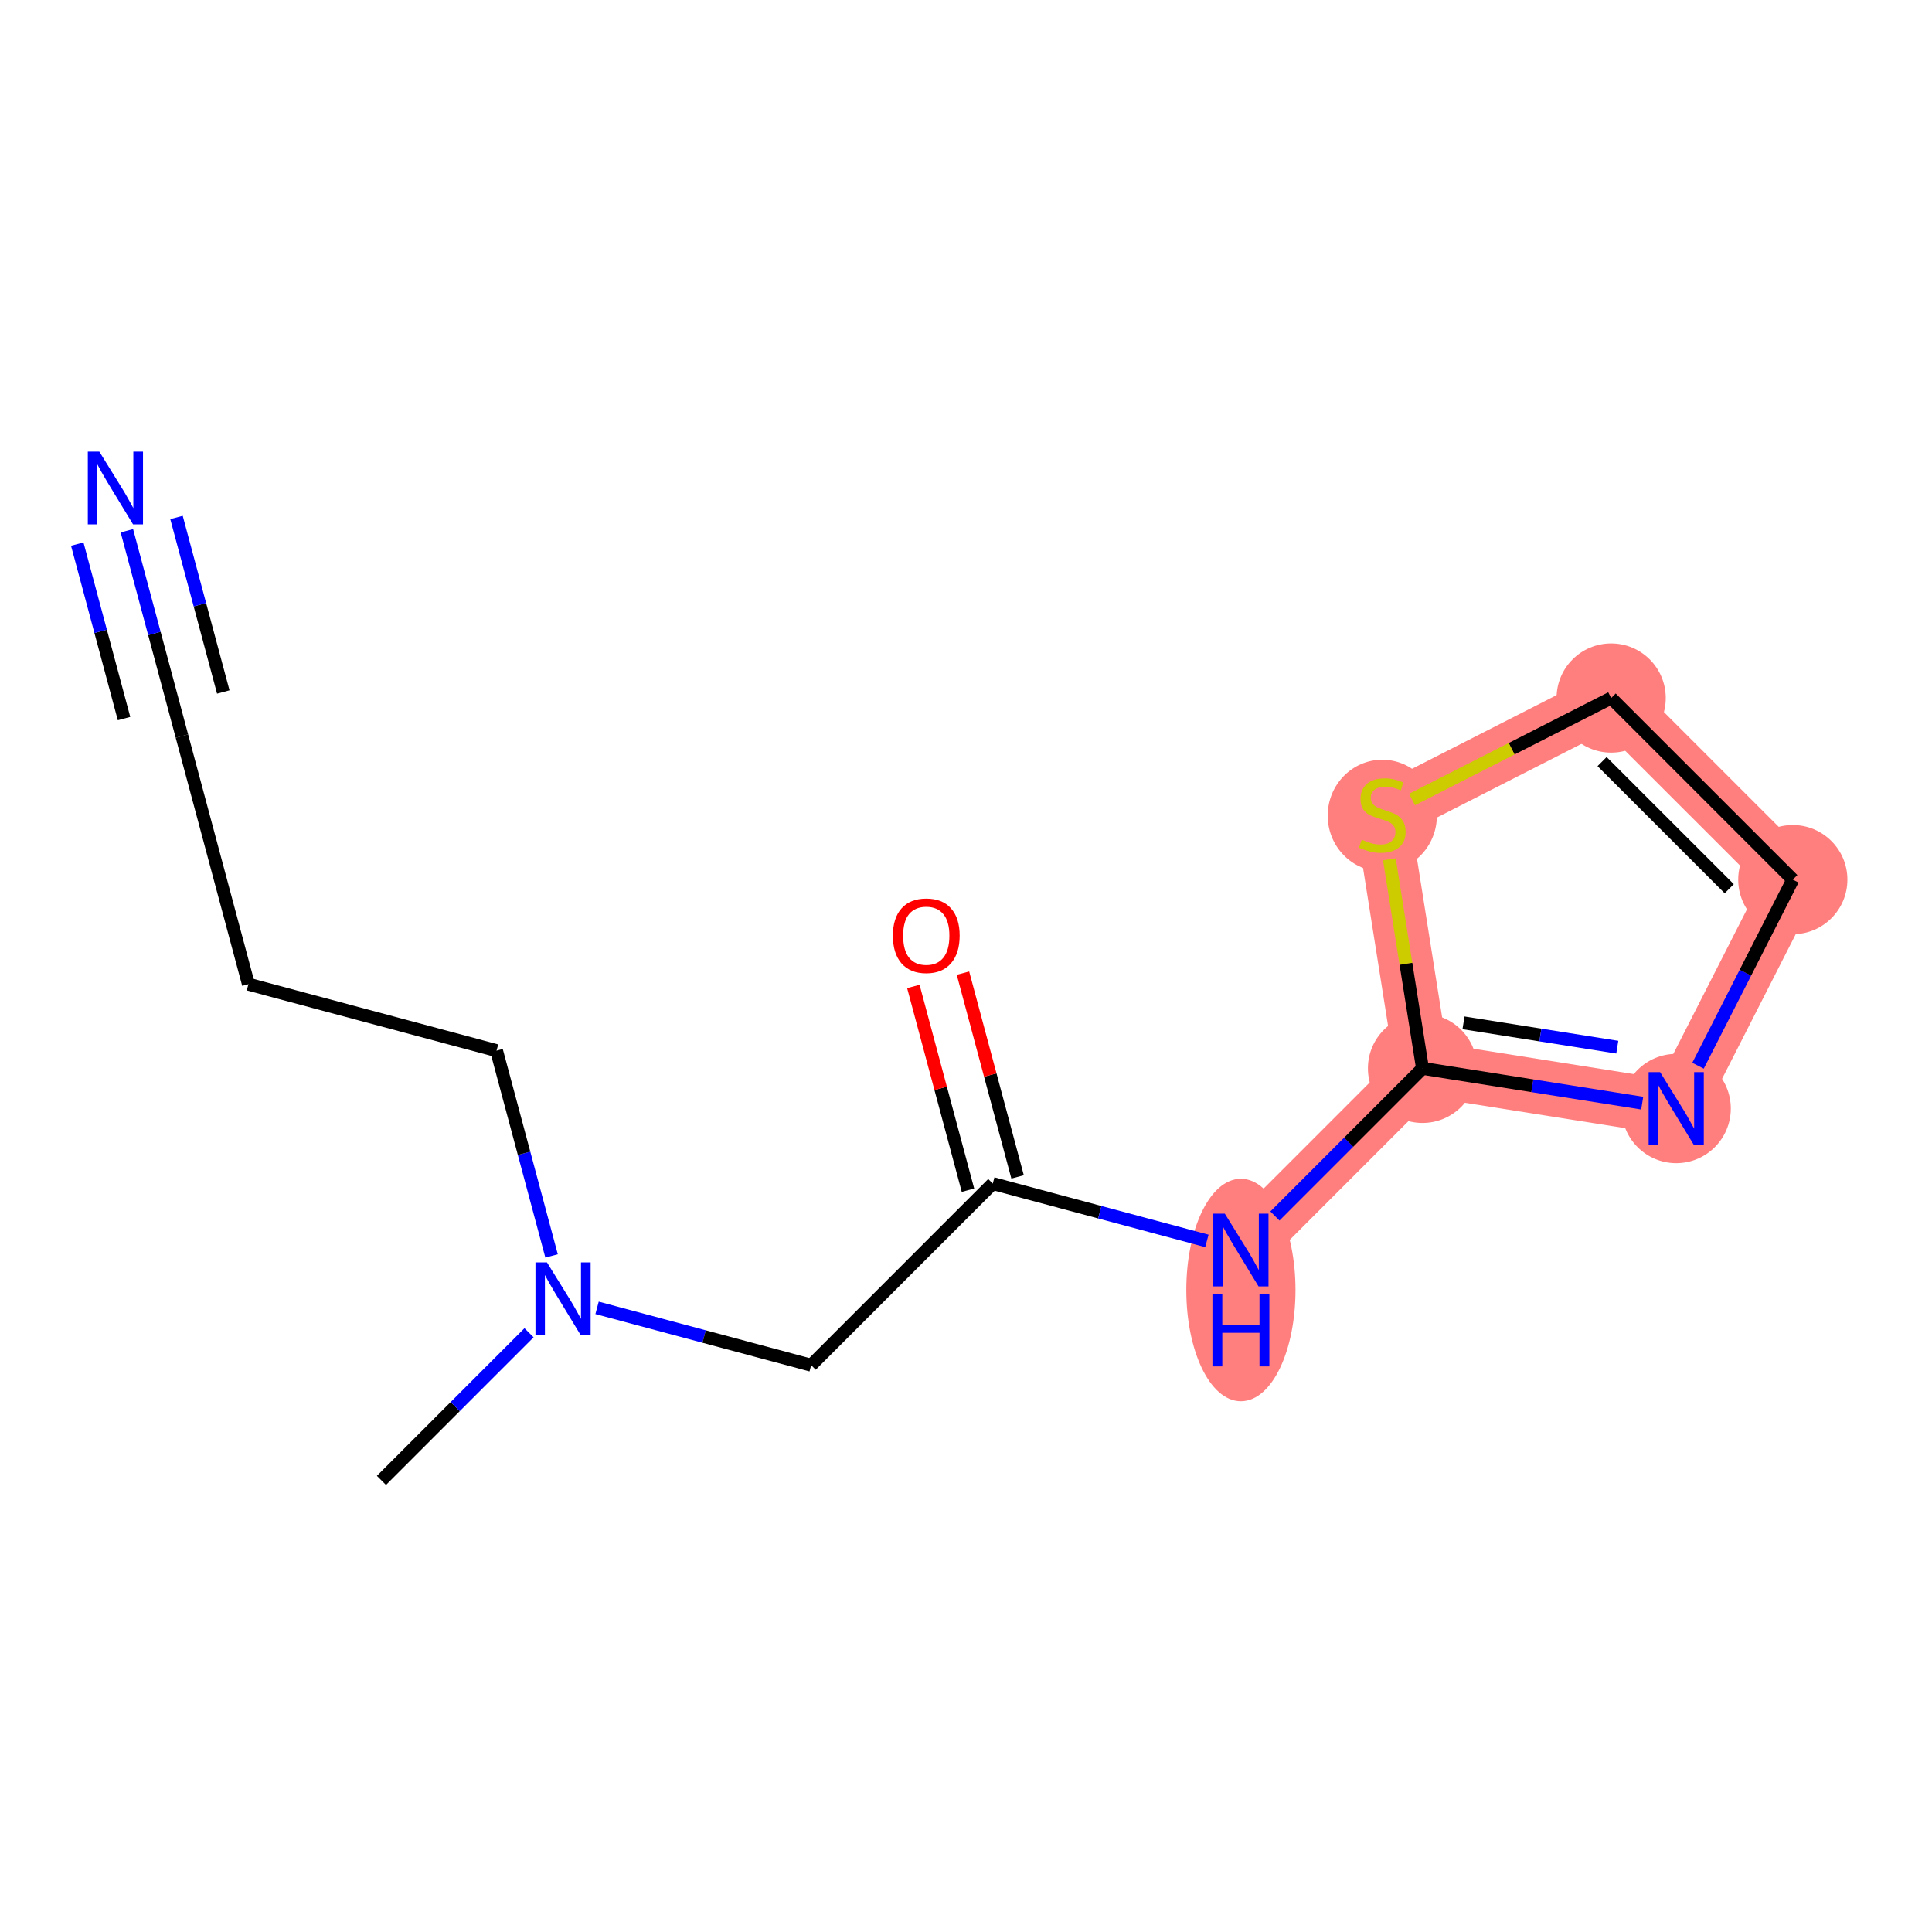 <?xml version='1.0' encoding='iso-8859-1'?>
<svg version='1.1' baseProfile='full'
              xmlns='http://www.w3.org/2000/svg'
                      xmlns:rdkit='http://www.rdkit.org/xml'
                      xmlns:xlink='http://www.w3.org/1999/xlink'
                  xml:space='preserve'
width='300px' height='300px' viewBox='0 0 300 300'>
<!-- END OF HEADER -->
<rect style='opacity:1.0;fill:#FFFFFF;stroke:none' width='300' height='300' x='0' y='0'> </rect>
<rect style='opacity:1.0;fill:#FFFFFF;stroke:none' width='300' height='300' x='0' y='0'> </rect>
<path d='M 192.686,194.101 L 220.887,165.894' style='fill:none;fill-rule:evenodd;stroke:#FF7F7F;stroke-width:8.5px;stroke-linecap:butt;stroke-linejoin:miter;stroke-opacity:1' />
<path d='M 220.887,165.894 L 260.282,172.13' style='fill:none;fill-rule:evenodd;stroke:#FF7F7F;stroke-width:8.5px;stroke-linecap:butt;stroke-linejoin:miter;stroke-opacity:1' />
<path d='M 220.887,165.894 L 214.643,126.5' style='fill:none;fill-rule:evenodd;stroke:#FF7F7F;stroke-width:8.5px;stroke-linecap:butt;stroke-linejoin:miter;stroke-opacity:1' />
<path d='M 260.282,172.13 L 278.386,136.589' style='fill:none;fill-rule:evenodd;stroke:#FF7F7F;stroke-width:8.5px;stroke-linecap:butt;stroke-linejoin:miter;stroke-opacity:1' />
<path d='M 278.386,136.589 L 250.18,108.389' style='fill:none;fill-rule:evenodd;stroke:#FF7F7F;stroke-width:8.5px;stroke-linecap:butt;stroke-linejoin:miter;stroke-opacity:1' />
<path d='M 250.18,108.389 L 214.643,126.5' style='fill:none;fill-rule:evenodd;stroke:#FF7F7F;stroke-width:8.5px;stroke-linecap:butt;stroke-linejoin:miter;stroke-opacity:1' />
<ellipse cx='192.686' cy='200.313' rx='7.977' ry='16.773'  style='fill:#FF7F7F;fill-rule:evenodd;stroke:#FF7F7F;stroke-width:1.0px;stroke-linecap:butt;stroke-linejoin:miter;stroke-opacity:1' />
<ellipse cx='220.887' cy='165.894' rx='7.977' ry='7.977'  style='fill:#FF7F7F;fill-rule:evenodd;stroke:#FF7F7F;stroke-width:1.0px;stroke-linecap:butt;stroke-linejoin:miter;stroke-opacity:1' />
<ellipse cx='260.282' cy='172.13' rx='7.977' ry='7.987'  style='fill:#FF7F7F;fill-rule:evenodd;stroke:#FF7F7F;stroke-width:1.0px;stroke-linecap:butt;stroke-linejoin:miter;stroke-opacity:1' />
<ellipse cx='278.386' cy='136.589' rx='7.977' ry='7.977'  style='fill:#FF7F7F;fill-rule:evenodd;stroke:#FF7F7F;stroke-width:1.0px;stroke-linecap:butt;stroke-linejoin:miter;stroke-opacity:1' />
<ellipse cx='250.18' cy='108.389' rx='7.977' ry='7.977'  style='fill:#FF7F7F;fill-rule:evenodd;stroke:#FF7F7F;stroke-width:1.0px;stroke-linecap:butt;stroke-linejoin:miter;stroke-opacity:1' />
<ellipse cx='214.643' cy='126.652' rx='7.977' ry='8.179'  style='fill:#FF7F7F;fill-rule:evenodd;stroke:#FF7F7F;stroke-width:1.0px;stroke-linecap:butt;stroke-linejoin:miter;stroke-opacity:1' />
<path class='bond-0 atom-0 atom-1' d='M 59.229,229.875 L 70.689,218.413' style='fill:none;fill-rule:evenodd;stroke:#000000;stroke-width:2.0px;stroke-linecap:butt;stroke-linejoin:miter;stroke-opacity:1' />
<path class='bond-0 atom-0 atom-1' d='M 70.689,218.413 L 82.149,206.951' style='fill:none;fill-rule:evenodd;stroke:#0000FF;stroke-width:2.0px;stroke-linecap:butt;stroke-linejoin:miter;stroke-opacity:1' />
<path class='bond-1 atom-1 atom-2' d='M 85.648,195.024 L 81.376,179.084' style='fill:none;fill-rule:evenodd;stroke:#0000FF;stroke-width:2.0px;stroke-linecap:butt;stroke-linejoin:miter;stroke-opacity:1' />
<path class='bond-1 atom-1 atom-2' d='M 81.376,179.084 L 77.103,163.143' style='fill:none;fill-rule:evenodd;stroke:#000000;stroke-width:2.0px;stroke-linecap:butt;stroke-linejoin:miter;stroke-opacity:1' />
<path class='bond-5 atom-1 atom-6' d='M 92.711,203.083 L 109.334,207.536' style='fill:none;fill-rule:evenodd;stroke:#0000FF;stroke-width:2.0px;stroke-linecap:butt;stroke-linejoin:miter;stroke-opacity:1' />
<path class='bond-5 atom-1 atom-6' d='M 109.334,207.536 L 125.958,211.988' style='fill:none;fill-rule:evenodd;stroke:#000000;stroke-width:2.0px;stroke-linecap:butt;stroke-linejoin:miter;stroke-opacity:1' />
<path class='bond-2 atom-2 atom-3' d='M 77.103,163.143 L 38.575,152.824' style='fill:none;fill-rule:evenodd;stroke:#000000;stroke-width:2.0px;stroke-linecap:butt;stroke-linejoin:miter;stroke-opacity:1' />
<path class='bond-3 atom-3 atom-4' d='M 38.575,152.824 L 28.247,114.298' style='fill:none;fill-rule:evenodd;stroke:#000000;stroke-width:2.0px;stroke-linecap:butt;stroke-linejoin:miter;stroke-opacity:1' />
<path class='bond-4 atom-4 atom-5' d='M 28.247,114.298 L 23.974,98.358' style='fill:none;fill-rule:evenodd;stroke:#000000;stroke-width:2.0px;stroke-linecap:butt;stroke-linejoin:miter;stroke-opacity:1' />
<path class='bond-4 atom-4 atom-5' d='M 23.974,98.358 L 19.701,82.417' style='fill:none;fill-rule:evenodd;stroke:#0000FF;stroke-width:2.0px;stroke-linecap:butt;stroke-linejoin:miter;stroke-opacity:1' />
<path class='bond-4 atom-4 atom-5' d='M 34.671,107.451 L 31.039,93.901' style='fill:none;fill-rule:evenodd;stroke:#000000;stroke-width:2.0px;stroke-linecap:butt;stroke-linejoin:miter;stroke-opacity:1' />
<path class='bond-4 atom-4 atom-5' d='M 31.039,93.901 L 27.407,80.352' style='fill:none;fill-rule:evenodd;stroke:#0000FF;stroke-width:2.0px;stroke-linecap:butt;stroke-linejoin:miter;stroke-opacity:1' />
<path class='bond-4 atom-4 atom-5' d='M 19.26,111.581 L 15.628,98.032' style='fill:none;fill-rule:evenodd;stroke:#000000;stroke-width:2.0px;stroke-linecap:butt;stroke-linejoin:miter;stroke-opacity:1' />
<path class='bond-4 atom-4 atom-5' d='M 15.628,98.032 L 11.996,84.483' style='fill:none;fill-rule:evenodd;stroke:#0000FF;stroke-width:2.0px;stroke-linecap:butt;stroke-linejoin:miter;stroke-opacity:1' />
<path class='bond-6 atom-6 atom-7' d='M 125.958,211.988 L 154.158,183.782' style='fill:none;fill-rule:evenodd;stroke:#000000;stroke-width:2.0px;stroke-linecap:butt;stroke-linejoin:miter;stroke-opacity:1' />
<path class='bond-7 atom-7 atom-8' d='M 158.011,182.749 L 153.77,166.928' style='fill:none;fill-rule:evenodd;stroke:#000000;stroke-width:2.0px;stroke-linecap:butt;stroke-linejoin:miter;stroke-opacity:1' />
<path class='bond-7 atom-7 atom-8' d='M 153.77,166.928 L 149.529,151.107' style='fill:none;fill-rule:evenodd;stroke:#FF0000;stroke-width:2.0px;stroke-linecap:butt;stroke-linejoin:miter;stroke-opacity:1' />
<path class='bond-7 atom-7 atom-8' d='M 150.306,184.814 L 146.065,168.994' style='fill:none;fill-rule:evenodd;stroke:#000000;stroke-width:2.0px;stroke-linecap:butt;stroke-linejoin:miter;stroke-opacity:1' />
<path class='bond-7 atom-7 atom-8' d='M 146.065,168.994 L 141.824,153.173' style='fill:none;fill-rule:evenodd;stroke:#FF0000;stroke-width:2.0px;stroke-linecap:butt;stroke-linejoin:miter;stroke-opacity:1' />
<path class='bond-8 atom-7 atom-9' d='M 154.158,183.782 L 170.782,188.234' style='fill:none;fill-rule:evenodd;stroke:#000000;stroke-width:2.0px;stroke-linecap:butt;stroke-linejoin:miter;stroke-opacity:1' />
<path class='bond-8 atom-7 atom-9' d='M 170.782,188.234 L 187.405,192.686' style='fill:none;fill-rule:evenodd;stroke:#0000FF;stroke-width:2.0px;stroke-linecap:butt;stroke-linejoin:miter;stroke-opacity:1' />
<path class='bond-9 atom-9 atom-10' d='M 197.967,188.819 L 209.427,177.357' style='fill:none;fill-rule:evenodd;stroke:#0000FF;stroke-width:2.0px;stroke-linecap:butt;stroke-linejoin:miter;stroke-opacity:1' />
<path class='bond-9 atom-9 atom-10' d='M 209.427,177.357 L 220.887,165.894' style='fill:none;fill-rule:evenodd;stroke:#000000;stroke-width:2.0px;stroke-linecap:butt;stroke-linejoin:miter;stroke-opacity:1' />
<path class='bond-10 atom-10 atom-11' d='M 220.887,165.894 L 237.944,168.594' style='fill:none;fill-rule:evenodd;stroke:#000000;stroke-width:2.0px;stroke-linecap:butt;stroke-linejoin:miter;stroke-opacity:1' />
<path class='bond-10 atom-10 atom-11' d='M 237.944,168.594 L 255.001,171.294' style='fill:none;fill-rule:evenodd;stroke:#0000FF;stroke-width:2.0px;stroke-linecap:butt;stroke-linejoin:miter;stroke-opacity:1' />
<path class='bond-10 atom-10 atom-11' d='M 227.251,158.825 L 239.191,160.715' style='fill:none;fill-rule:evenodd;stroke:#000000;stroke-width:2.0px;stroke-linecap:butt;stroke-linejoin:miter;stroke-opacity:1' />
<path class='bond-10 atom-10 atom-11' d='M 239.191,160.715 L 251.131,162.605' style='fill:none;fill-rule:evenodd;stroke:#0000FF;stroke-width:2.0px;stroke-linecap:butt;stroke-linejoin:miter;stroke-opacity:1' />
<path class='bond-14 atom-14 atom-10' d='M 215.742,133.432 L 218.314,149.663' style='fill:none;fill-rule:evenodd;stroke:#CCCC00;stroke-width:2.0px;stroke-linecap:butt;stroke-linejoin:miter;stroke-opacity:1' />
<path class='bond-14 atom-14 atom-10' d='M 218.314,149.663 L 220.887,165.894' style='fill:none;fill-rule:evenodd;stroke:#000000;stroke-width:2.0px;stroke-linecap:butt;stroke-linejoin:miter;stroke-opacity:1' />
<path class='bond-11 atom-11 atom-12' d='M 263.667,165.485 L 271.027,151.037' style='fill:none;fill-rule:evenodd;stroke:#0000FF;stroke-width:2.0px;stroke-linecap:butt;stroke-linejoin:miter;stroke-opacity:1' />
<path class='bond-11 atom-11 atom-12' d='M 271.027,151.037 L 278.386,136.589' style='fill:none;fill-rule:evenodd;stroke:#000000;stroke-width:2.0px;stroke-linecap:butt;stroke-linejoin:miter;stroke-opacity:1' />
<path class='bond-12 atom-12 atom-13' d='M 278.386,136.589 L 250.18,108.389' style='fill:none;fill-rule:evenodd;stroke:#000000;stroke-width:2.0px;stroke-linecap:butt;stroke-linejoin:miter;stroke-opacity:1' />
<path class='bond-12 atom-12 atom-13' d='M 268.515,138 L 248.771,118.26' style='fill:none;fill-rule:evenodd;stroke:#000000;stroke-width:2.0px;stroke-linecap:butt;stroke-linejoin:miter;stroke-opacity:1' />
<path class='bond-13 atom-13 atom-14' d='M 250.18,108.389 L 234.721,116.267' style='fill:none;fill-rule:evenodd;stroke:#000000;stroke-width:2.0px;stroke-linecap:butt;stroke-linejoin:miter;stroke-opacity:1' />
<path class='bond-13 atom-13 atom-14' d='M 234.721,116.267 L 219.262,124.146' style='fill:none;fill-rule:evenodd;stroke:#CCCC00;stroke-width:2.0px;stroke-linecap:butt;stroke-linejoin:miter;stroke-opacity:1' />
<path  class='atom-1' d='M 84.933 196.021
L 88.634 202.004
Q 89.001 202.594, 89.591 203.663
Q 90.182 204.732, 90.214 204.796
L 90.214 196.021
L 91.713 196.021
L 91.713 207.317
L 90.166 207.317
L 86.193 200.775
Q 85.731 200.01, 85.236 199.132
Q 84.757 198.255, 84.614 197.983
L 84.614 207.317
L 83.146 207.317
L 83.146 196.021
L 84.933 196.021
' fill='#0000FF'/>
<path  class='atom-5' d='M 15.423 70.125
L 19.125 76.108
Q 19.492 76.698, 20.082 77.767
Q 20.672 78.836, 20.704 78.9
L 20.704 70.125
L 22.204 70.125
L 22.204 81.42
L 20.656 81.42
L 16.684 74.879
Q 16.221 74.113, 15.726 73.236
Q 15.248 72.358, 15.104 72.087
L 15.104 81.42
L 13.636 81.42
L 13.636 70.125
L 15.423 70.125
' fill='#0000FF'/>
<path  class='atom-8' d='M 138.646 145.288
Q 138.646 142.576, 139.986 141.06
Q 141.326 139.544, 143.831 139.544
Q 146.336 139.544, 147.676 141.06
Q 149.016 142.576, 149.016 145.288
Q 149.016 148.032, 147.66 149.595
Q 146.304 151.143, 143.831 151.143
Q 141.342 151.143, 139.986 149.595
Q 138.646 148.048, 138.646 145.288
M 143.831 149.867
Q 145.554 149.867, 146.479 148.718
Q 147.421 147.553, 147.421 145.288
Q 147.421 143.07, 146.479 141.953
Q 145.554 140.821, 143.831 140.821
Q 142.108 140.821, 141.167 141.937
Q 140.241 143.054, 140.241 145.288
Q 140.241 147.569, 141.167 148.718
Q 142.108 149.867, 143.831 149.867
' fill='#FF0000'/>
<path  class='atom-9' d='M 190.189 188.453
L 193.891 194.436
Q 194.258 195.026, 194.848 196.095
Q 195.438 197.164, 195.47 197.228
L 195.47 188.453
L 196.97 188.453
L 196.97 199.749
L 195.422 199.749
L 191.45 193.207
Q 190.987 192.442, 190.492 191.564
Q 190.014 190.687, 189.87 190.415
L 189.87 199.749
L 188.402 199.749
L 188.402 188.453
L 190.189 188.453
' fill='#0000FF'/>
<path  class='atom-9' d='M 188.267 200.878
L 189.798 200.878
L 189.798 205.681
L 195.574 205.681
L 195.574 200.878
L 197.106 200.878
L 197.106 212.174
L 195.574 212.174
L 195.574 206.957
L 189.798 206.957
L 189.798 212.174
L 188.267 212.174
L 188.267 200.878
' fill='#0000FF'/>
<path  class='atom-11' d='M 257.785 166.482
L 261.487 172.465
Q 261.854 173.055, 262.444 174.124
Q 263.034 175.193, 263.066 175.257
L 263.066 166.482
L 264.566 166.482
L 264.566 177.778
L 263.018 177.778
L 259.046 171.236
Q 258.583 170.471, 258.089 169.593
Q 257.61 168.716, 257.466 168.444
L 257.466 177.778
L 255.999 177.778
L 255.999 166.482
L 257.785 166.482
' fill='#0000FF'/>
<path  class='atom-14' d='M 211.452 130.377
Q 211.58 130.425, 212.106 130.648
Q 212.633 130.872, 213.207 131.015
Q 213.798 131.143, 214.372 131.143
Q 215.441 131.143, 216.063 130.632
Q 216.685 130.106, 216.685 129.196
Q 216.685 128.574, 216.366 128.191
Q 216.063 127.808, 215.585 127.601
Q 215.106 127.394, 214.308 127.154
Q 213.303 126.851, 212.697 126.564
Q 212.106 126.277, 211.676 125.671
Q 211.261 125.064, 211.261 124.043
Q 211.261 122.623, 212.218 121.746
Q 213.191 120.868, 215.106 120.868
Q 216.414 120.868, 217.898 121.49
L 217.531 122.719
Q 216.175 122.161, 215.154 122.161
Q 214.053 122.161, 213.447 122.623
Q 212.84 123.07, 212.856 123.852
Q 212.856 124.458, 213.159 124.825
Q 213.479 125.192, 213.925 125.399
Q 214.388 125.607, 215.154 125.846
Q 216.175 126.165, 216.781 126.484
Q 217.387 126.803, 217.818 127.457
Q 218.265 128.096, 218.265 129.196
Q 218.265 130.76, 217.212 131.606
Q 216.175 132.435, 214.436 132.435
Q 213.431 132.435, 212.665 132.212
Q 211.915 132.004, 211.022 131.637
L 211.452 130.377
' fill='#CCCC00'/>
</svg>
